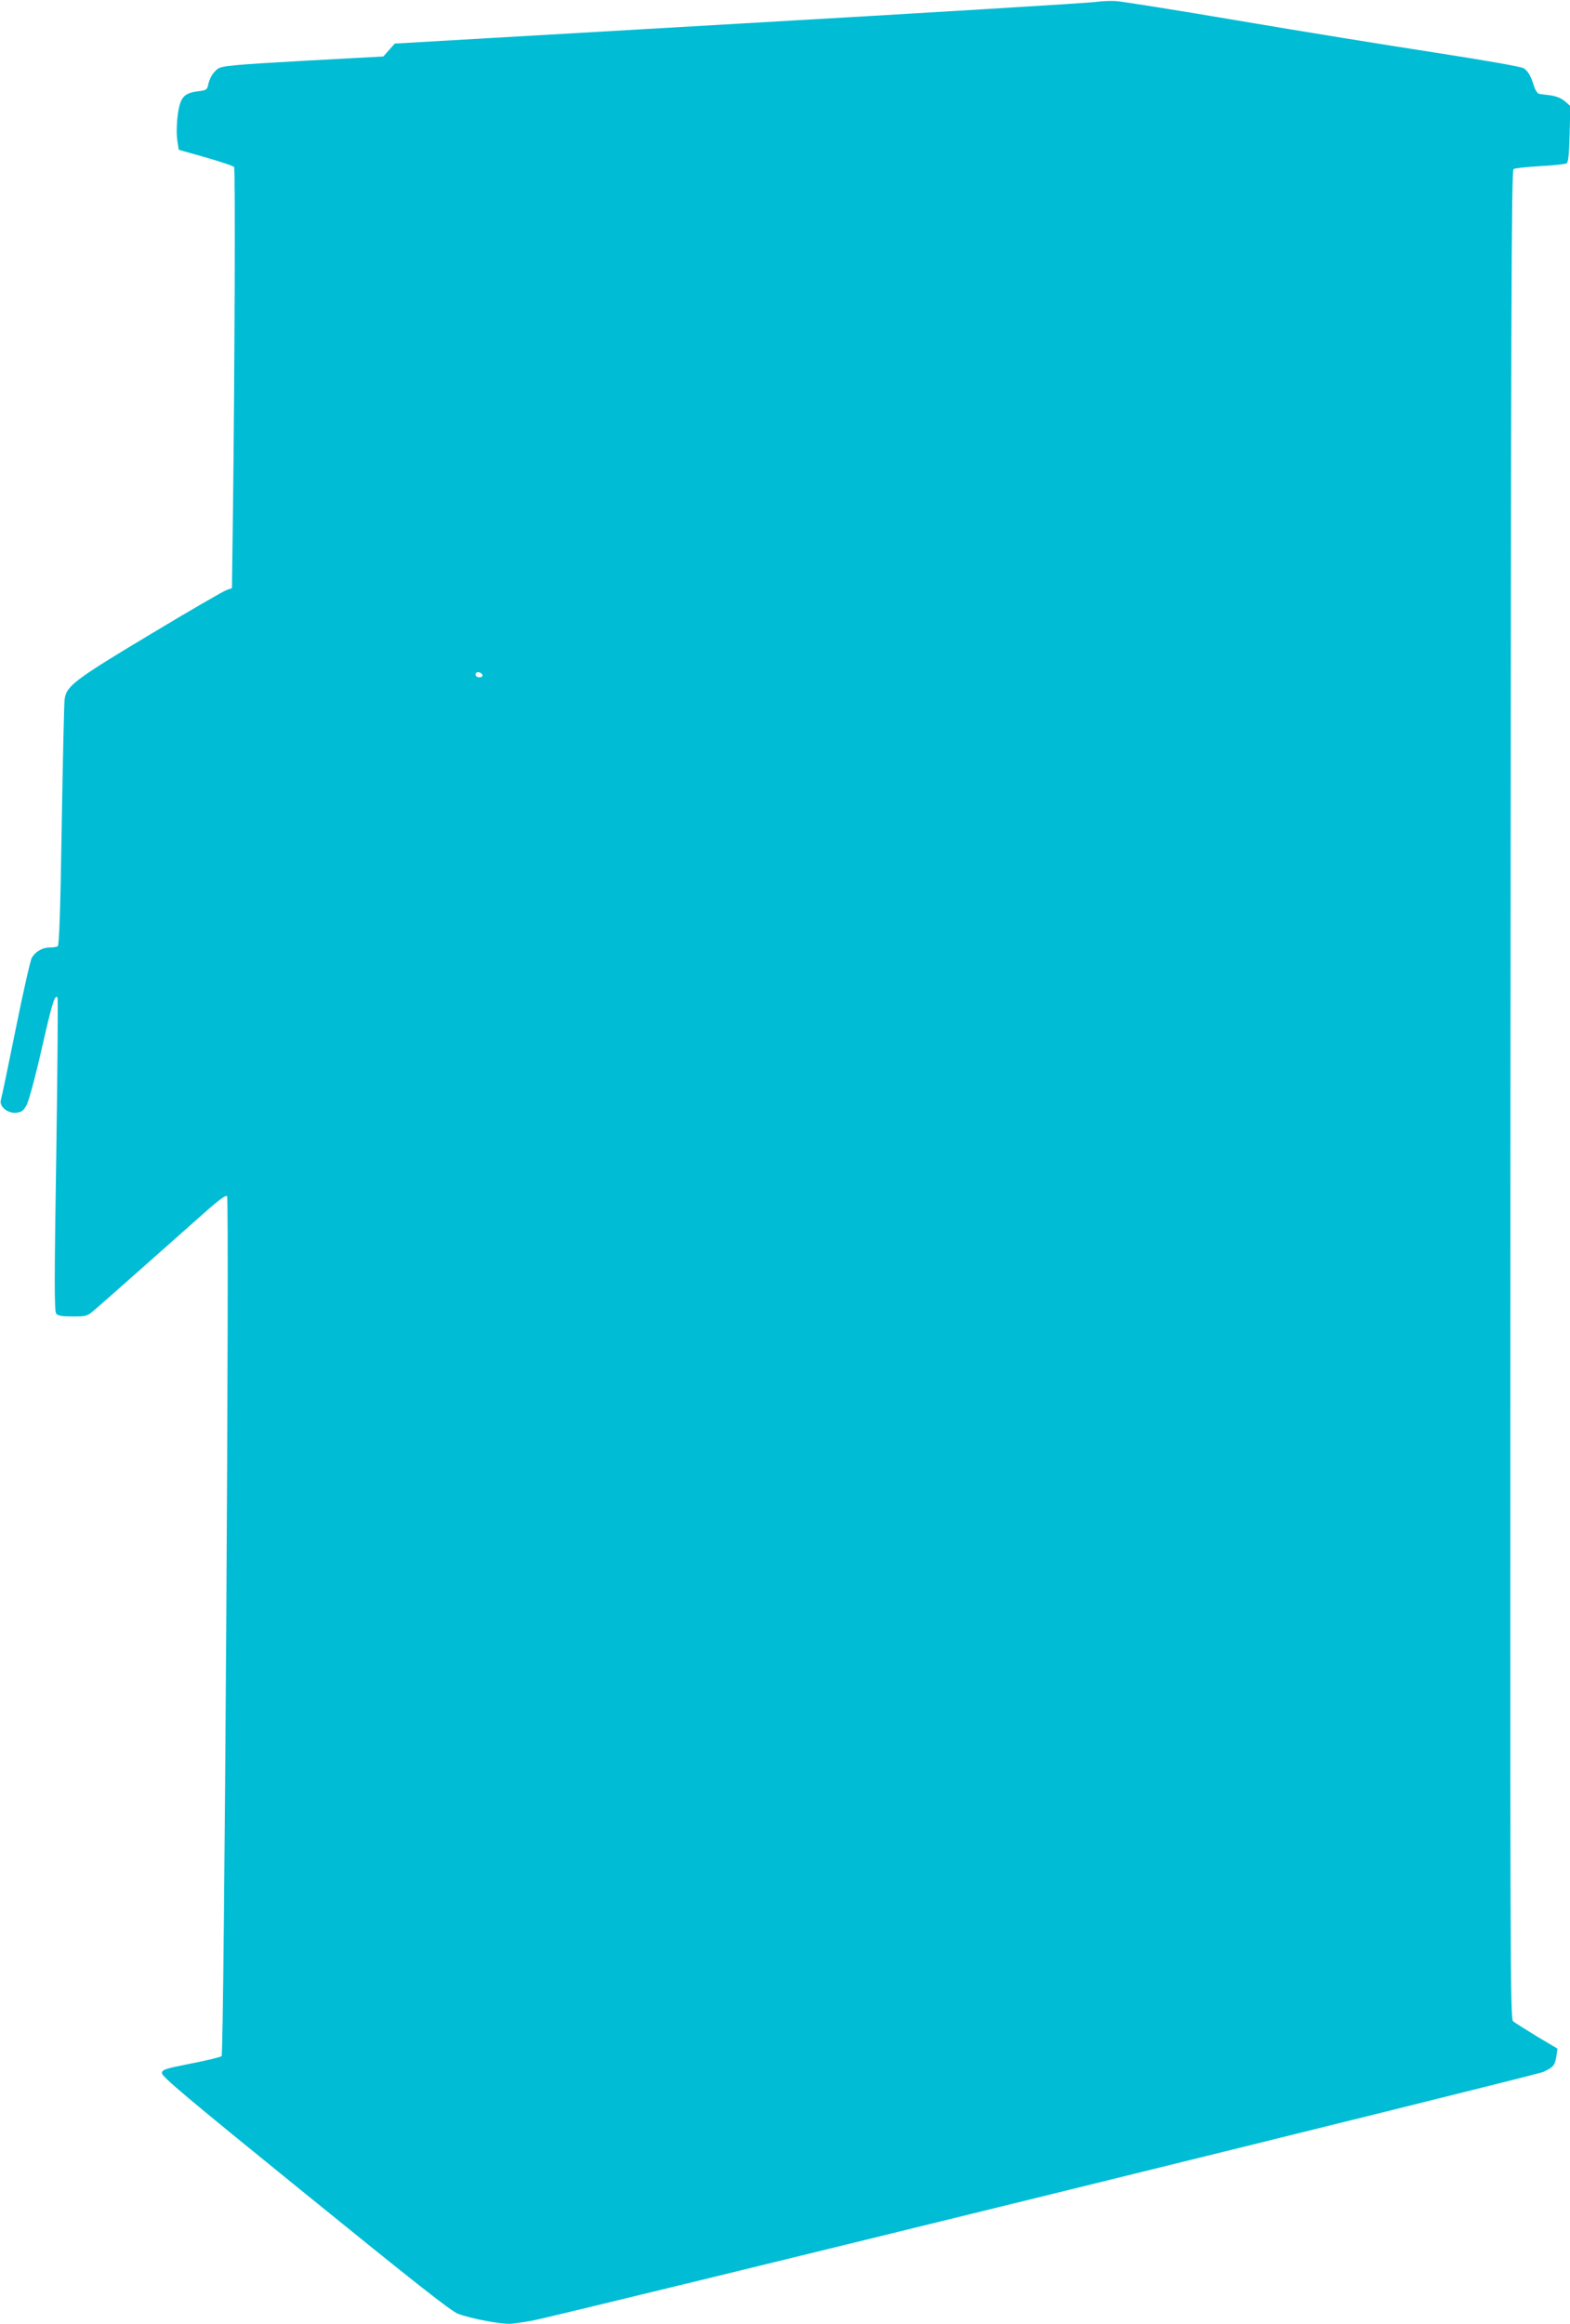 <?xml version="1.0" standalone="no"?>
<!DOCTYPE svg PUBLIC "-//W3C//DTD SVG 20010904//EN"
 "http://www.w3.org/TR/2001/REC-SVG-20010904/DTD/svg10.dtd">
<svg version="1.0" xmlns="http://www.w3.org/2000/svg"
 width="865pt" height="1280pt" viewBox="0 0 865 1280"
 preserveAspectRatio="xMidYMid meet">
<g transform="translate(0,1280) scale(0.1,-0.1)"
fill="#00bcd4" stroke="none">
<path d="M6035 12789 c-33 -5 -915 -59 -1960 -119 l-1900 -110 -31 -35 -32
-36 -443 -24 c-390 -22 -447 -28 -469 -44 -27 -20 -46 -52 -54 -92 -5 -23 -12
-27 -57 -32 -59 -7 -84 -25 -98 -71 -15 -49 -22 -147 -14 -201 l8 -50 149 -42
c82 -24 153 -47 156 -53 7 -12 3 -1119 -6 -1857 l-6 -462 -29 -10 c-16 -5
-204 -114 -417 -242 -422 -253 -467 -287 -476 -361 -3 -24 -10 -338 -16 -698
-7 -464 -14 -656 -22 -661 -6 -4 -26 -7 -45 -7 -38 0 -76 -21 -97 -55 -8 -12
-48 -188 -89 -392 -41 -203 -78 -380 -82 -392 -11 -35 35 -75 83 -71 31 3 40
9 59 43 12 23 48 155 83 310 59 258 71 297 87 282 3 -4 0 -394 -7 -867 -11
-699 -11 -862 0 -875 9 -11 32 -15 91 -15 74 0 80 2 116 33 21 17 137 120 258
227 121 107 275 244 343 304 85 76 126 106 133 99 14 -14 -16 -4722 -30 -4736
-6 -6 -81 -24 -168 -41 -142 -28 -158 -33 -161 -52 -3 -18 140 -138 789 -664
594 -482 804 -648 842 -662 77 -29 246 -60 297 -55 25 3 73 10 108 16 136 24
5533 1351 5576 1371 56 27 62 35 71 86 l6 42 -113 67 c-62 38 -121 75 -131 83
-17 15 -17 249 -15 5104 3 4361 5 5090 17 5097 8 5 74 12 146 16 73 4 138 11
146 15 10 7 14 49 17 162 l4 154 -31 27 c-19 16 -49 28 -79 32 -26 3 -54 7
-62 8 -8 1 -21 20 -28 42 -18 58 -33 83 -57 99 -14 9 -210 43 -486 86 -255 39
-743 118 -1084 176 -341 58 -645 106 -675 108 -30 2 -82 0 -115 -5z m-3377
-3706 c2 -8 -5 -13 -17 -13 -12 0 -21 6 -21 16 0 18 31 15 38 -3z"/>
</g>
</svg>
